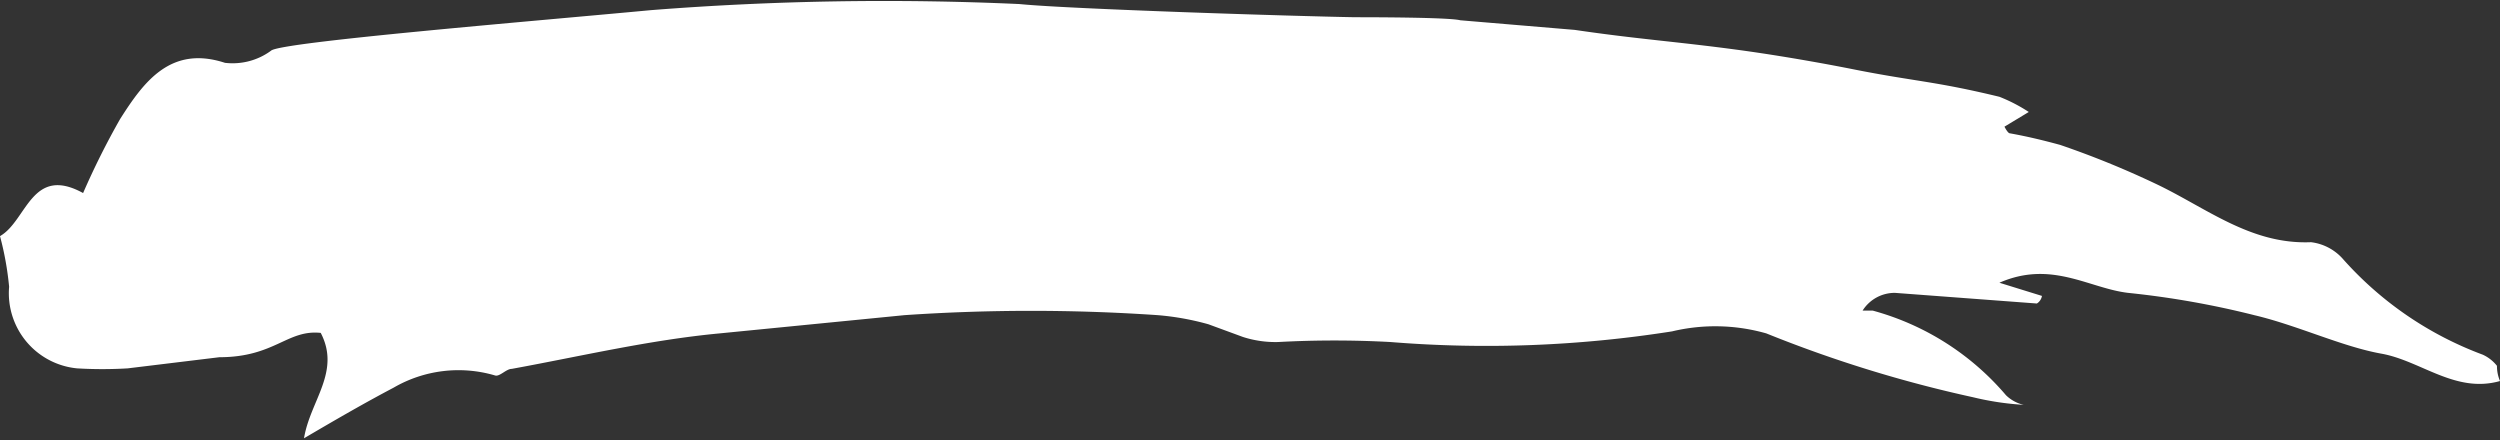 <svg xmlns="http://www.w3.org/2000/svg" viewBox="0 0 49.34 8.69"><rect x="0" y="0" width="49.34" height="8.69" fill="#333333" stroke="none"/><defs><style>.cls-1{fill:#fff;}</style></defs><g id="Layer_2" data-name="Layer 2"><g id="Layer_1-2" data-name="Layer 1"><g id="Layer_2-2" data-name="Layer 2"><g id="Layer_1-2-2" data-name="Layer 1-2"><path class="cls-1" d="M2.52,7.27a8.37,8.37,0,0,1-1,0A1.49,1.49,0,0,1,.18,5.66a6.08,6.08,0,0,0-.18-1c.53-.3.62-1.41,1.64-.85a15.29,15.29,0,0,1,.73-1.46c.47-.74,1-1.46,2.07-1.11A1.28,1.28,0,0,0,5.35,1C5.53.83,10.51.42,12.85.2A58.81,58.81,0,0,1,20.12.08c1,.1,5.44.24,6.62.26.23,0,1.85,0,2.08.06l2.26.19c1.22.18,2,.23,3.19.39s2.32.39,2.32.39c1.21.24,1.59.23,2.87.54a3.19,3.19,0,0,1,.58.3l-.48.29s.06.12.1.13c.34.06.67.14,1,.23a17.85,17.85,0,0,1,1.87.76c1,.47,1.88,1.21,3.08,1.16a1,1,0,0,1,.62.32A6.91,6.91,0,0,0,49,7a.76.76,0,0,1,.28.22.75.75,0,0,0,.06.3c-.88.25-1.56-.4-2.34-.54s-1.66-.56-2.51-.76A17.49,17.49,0,0,0,42,5.78c-.77-.09-1.51-.65-2.54-.2l.84.26a.22.22,0,0,1-.1.15l-2.8-.21a.75.75,0,0,0-.64.35l.2,0a5.27,5.27,0,0,1,2.63,1.67.73.73,0,0,0,.35.19,5.62,5.62,0,0,1-1-.15,25.33,25.33,0,0,1-4.08-1.26A3.67,3.67,0,0,0,33,6.54a23.51,23.51,0,0,1-5.56.21,20.37,20.37,0,0,0-2.21,0,2.08,2.08,0,0,1-.7-.1l-.68-.25a5.3,5.3,0,0,0-1-.18,36.7,36.7,0,0,0-5,0l-3.65.36c-1.38.13-2.73.45-4.1.7-.11,0-.24.16-.33.13a2.55,2.55,0,0,0-2,.24c-.55.29-1.09.6-1.77,1,.12-.74.73-1.31.33-2.08-.66-.07-.91.48-2,.48M39.4,3.48h0Z"/></g></g></g></g></svg>